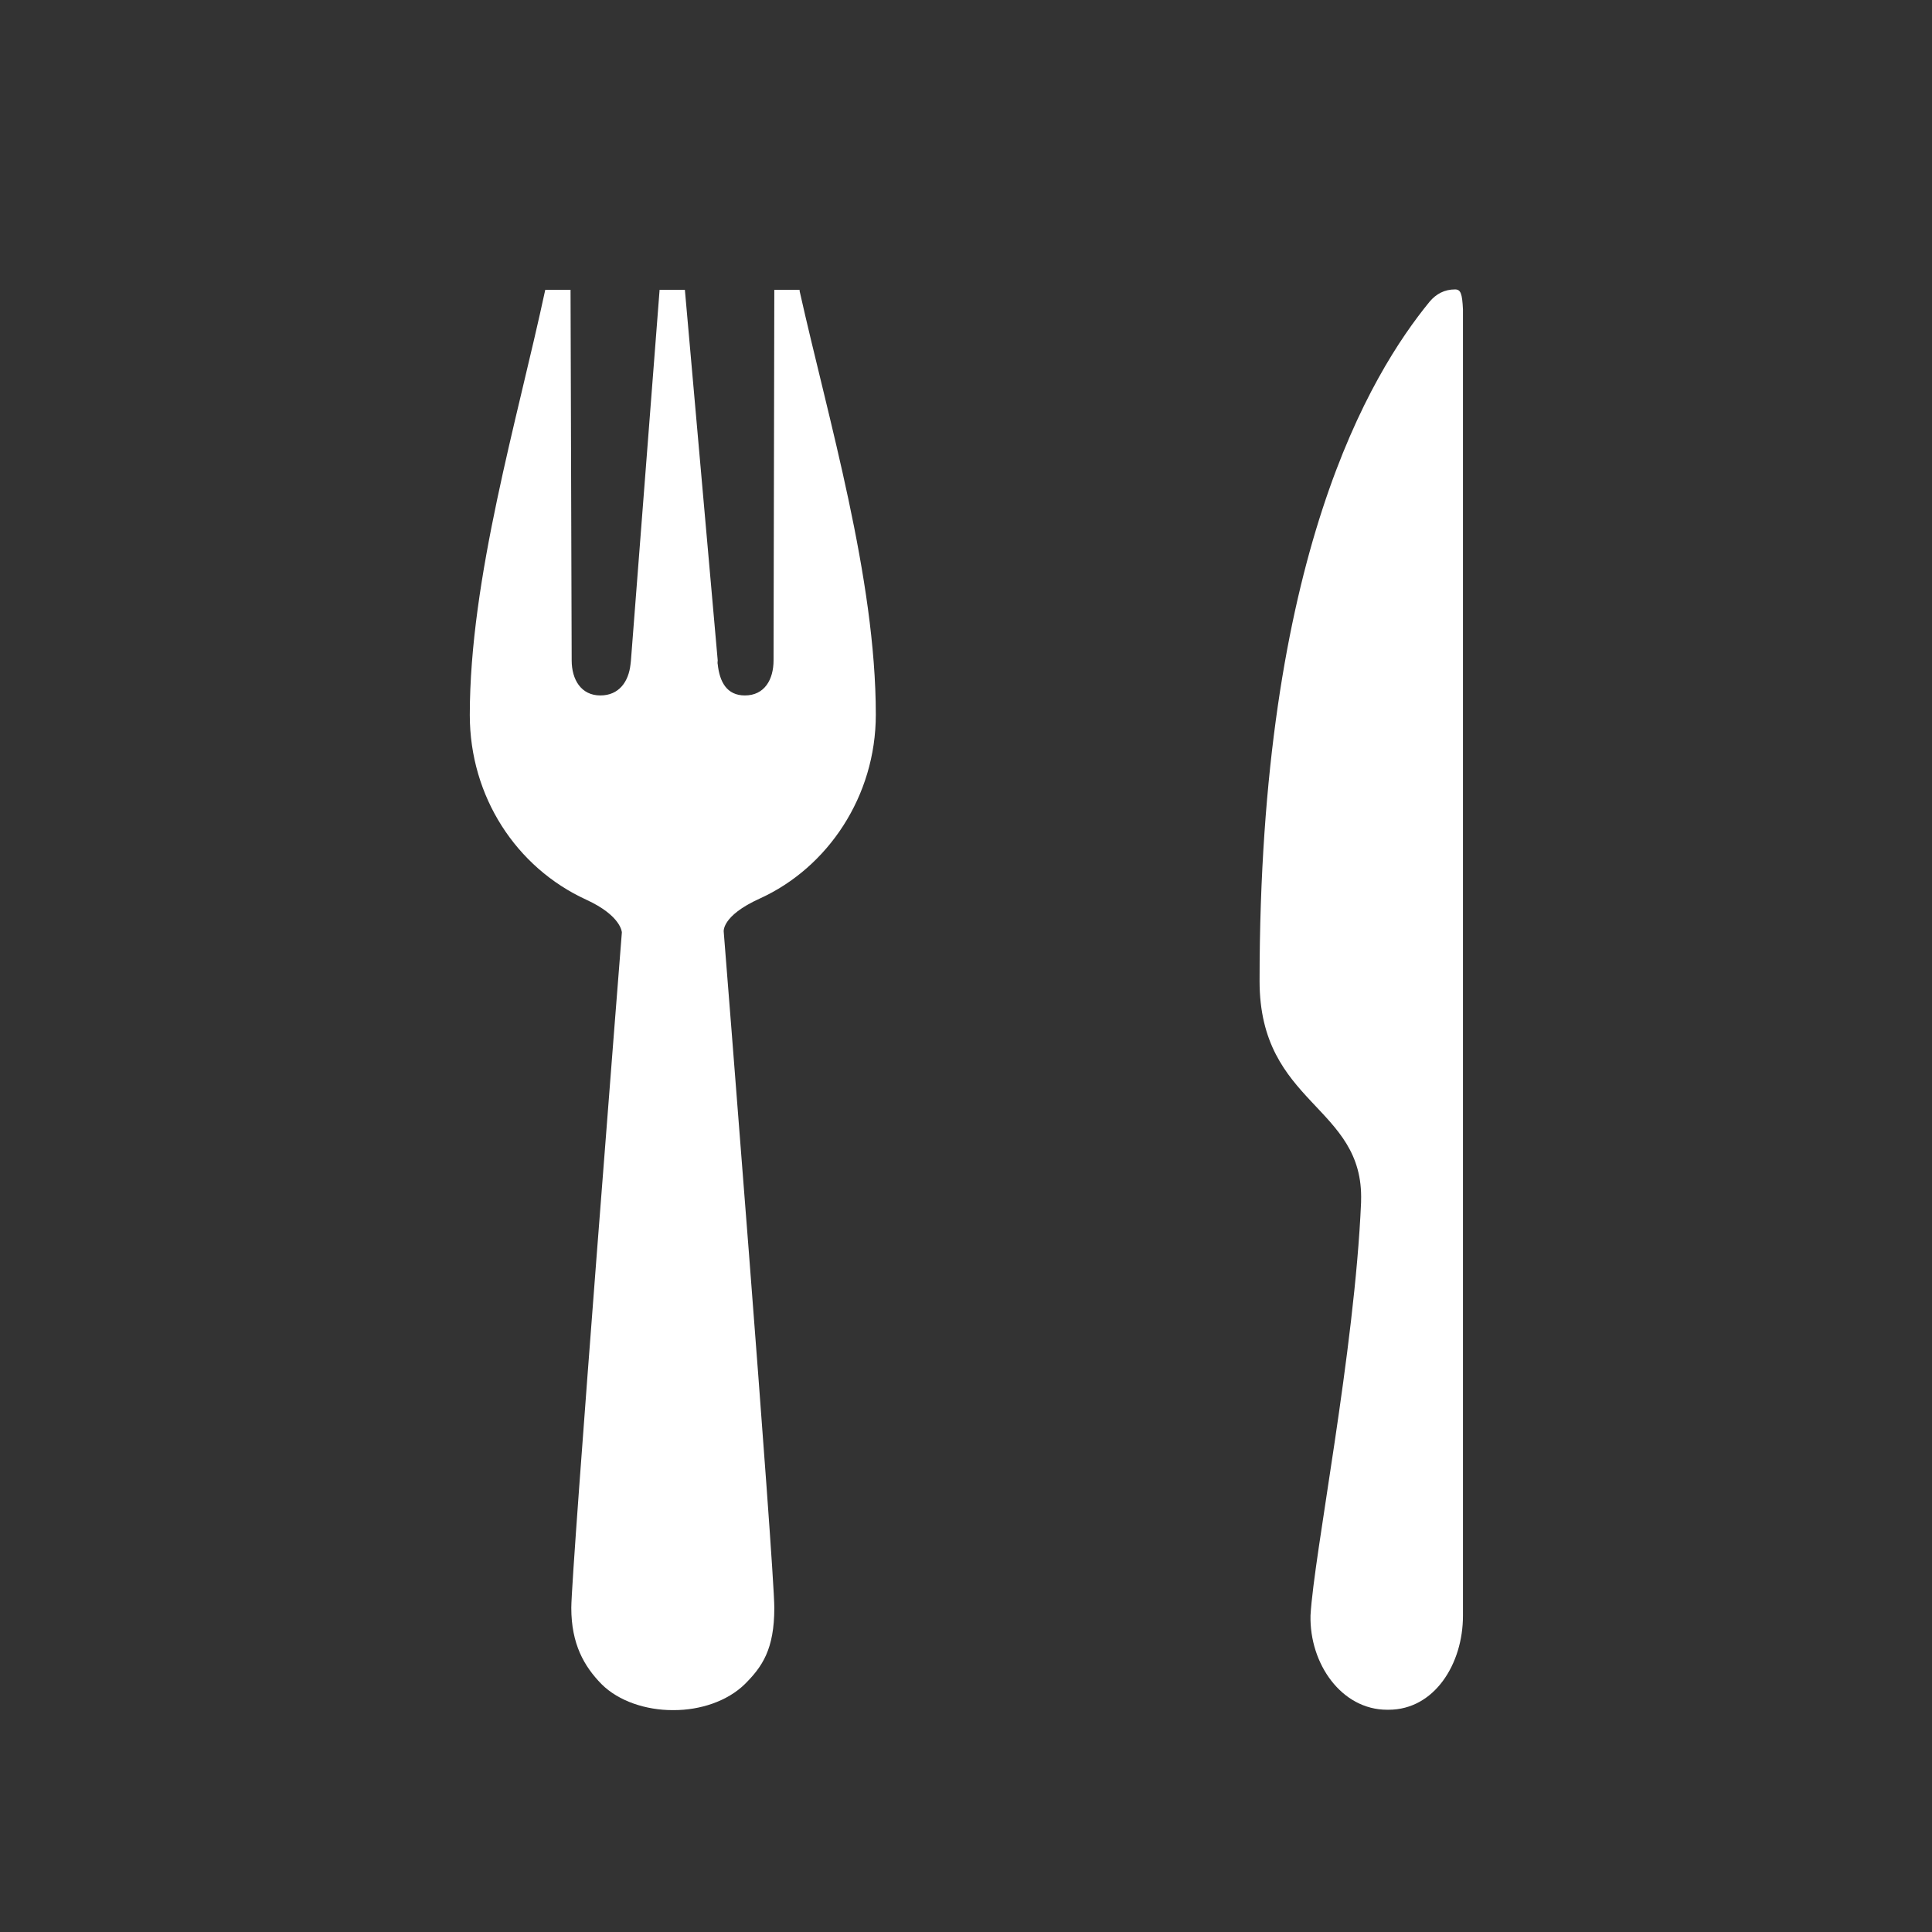<?xml version="1.0" encoding="utf-8"?>
<!-- Generator: Adobe Illustrator 18.1.1, SVG Export Plug-In . SVG Version: 6.00 Build 0)  -->
<svg version="1.1" id="Layer_1" xmlns="http://www.w3.org/2000/svg" xmlns:xlink="http://www.w3.org/1999/xlink" x="0px" y="0px"
	 width="512px" height="512px" viewBox="-41 164.9 512 512" enable-background="new -41 164.9 512 512" xml:space="preserve">
<rect x="-41" y="164.9" width="512" height="512" fill="#333333" stroke="none"/>
<g>
	<g>
		<path fill="#FFFFFF" d="M149.2,339.9C149.2,340,149.1,340,149.2,339.9L149.2,339.9L149.2,339.9z"/>
		<path fill="#FFFFFF" d="M191.1,354.3c0-36.3-12.6-78.3-20.2-112.3v-0.3h-6.7l-0.2,98.2c0,5.1-2.4,9.3-7.6,9.3
			c-4.8,0-6.7-3.6-7.2-8.3c-0.1-0.3,0-0.7,0-1l-8.7-98.2h-6.7l-7.6,98.3l-0.1,0.9c-0.5,4.7-3.1,8.3-8,8.3c-5.1,0-7.6-4.2-7.6-9.3
			l-0.3-98.2h-6.7c-7.4,34.5-20,76.4-20,112.7c0,21.6,12.3,40.4,30.8,48.9c9.4,4.3,9.5,8.7,9.5,8.7S110.4,581.4,110.4,591
			c0,9.6,3.4,15.5,8,20.2c4.6,4.6,11.9,6.9,18.8,6.9c0.1,0,0.1,0,0.2,0c0.1,0,0.1,0,0.2,0c6.9,0,14.1-2.3,18.8-6.9
			c4.6-4.6,7.8-9.2,7.8-20.2c0-11-13.4-179.1-13.4-179.1s-0.8-4.2,9.6-8.9C178.4,394.8,191.1,375.9,191.1,354.3z"/>
	</g>
	<path fill="#FFFFFF" d="M344.6,241.6c-2.8,0-5,1.2-6.7,3.2c-15.7,19.2-45.1,67.5-45.1,180.1c0,32.9,27.7,32.9,26.9,58.3
		c0,0.1,0,0.3,0,0.3c-1.7,39.6-12.5,93.4-13.4,109.5c-0.3,12.8,8.2,25,20.3,25c0.1,0,0.1,0,0.2,0c0,0,0.1,0,0.2,0
		c12.1,0,19.7-12.1,19.7-24.9V246.9C346.5,242.7,346.1,241.6,344.6,241.6z"/>
</g>
</svg>
